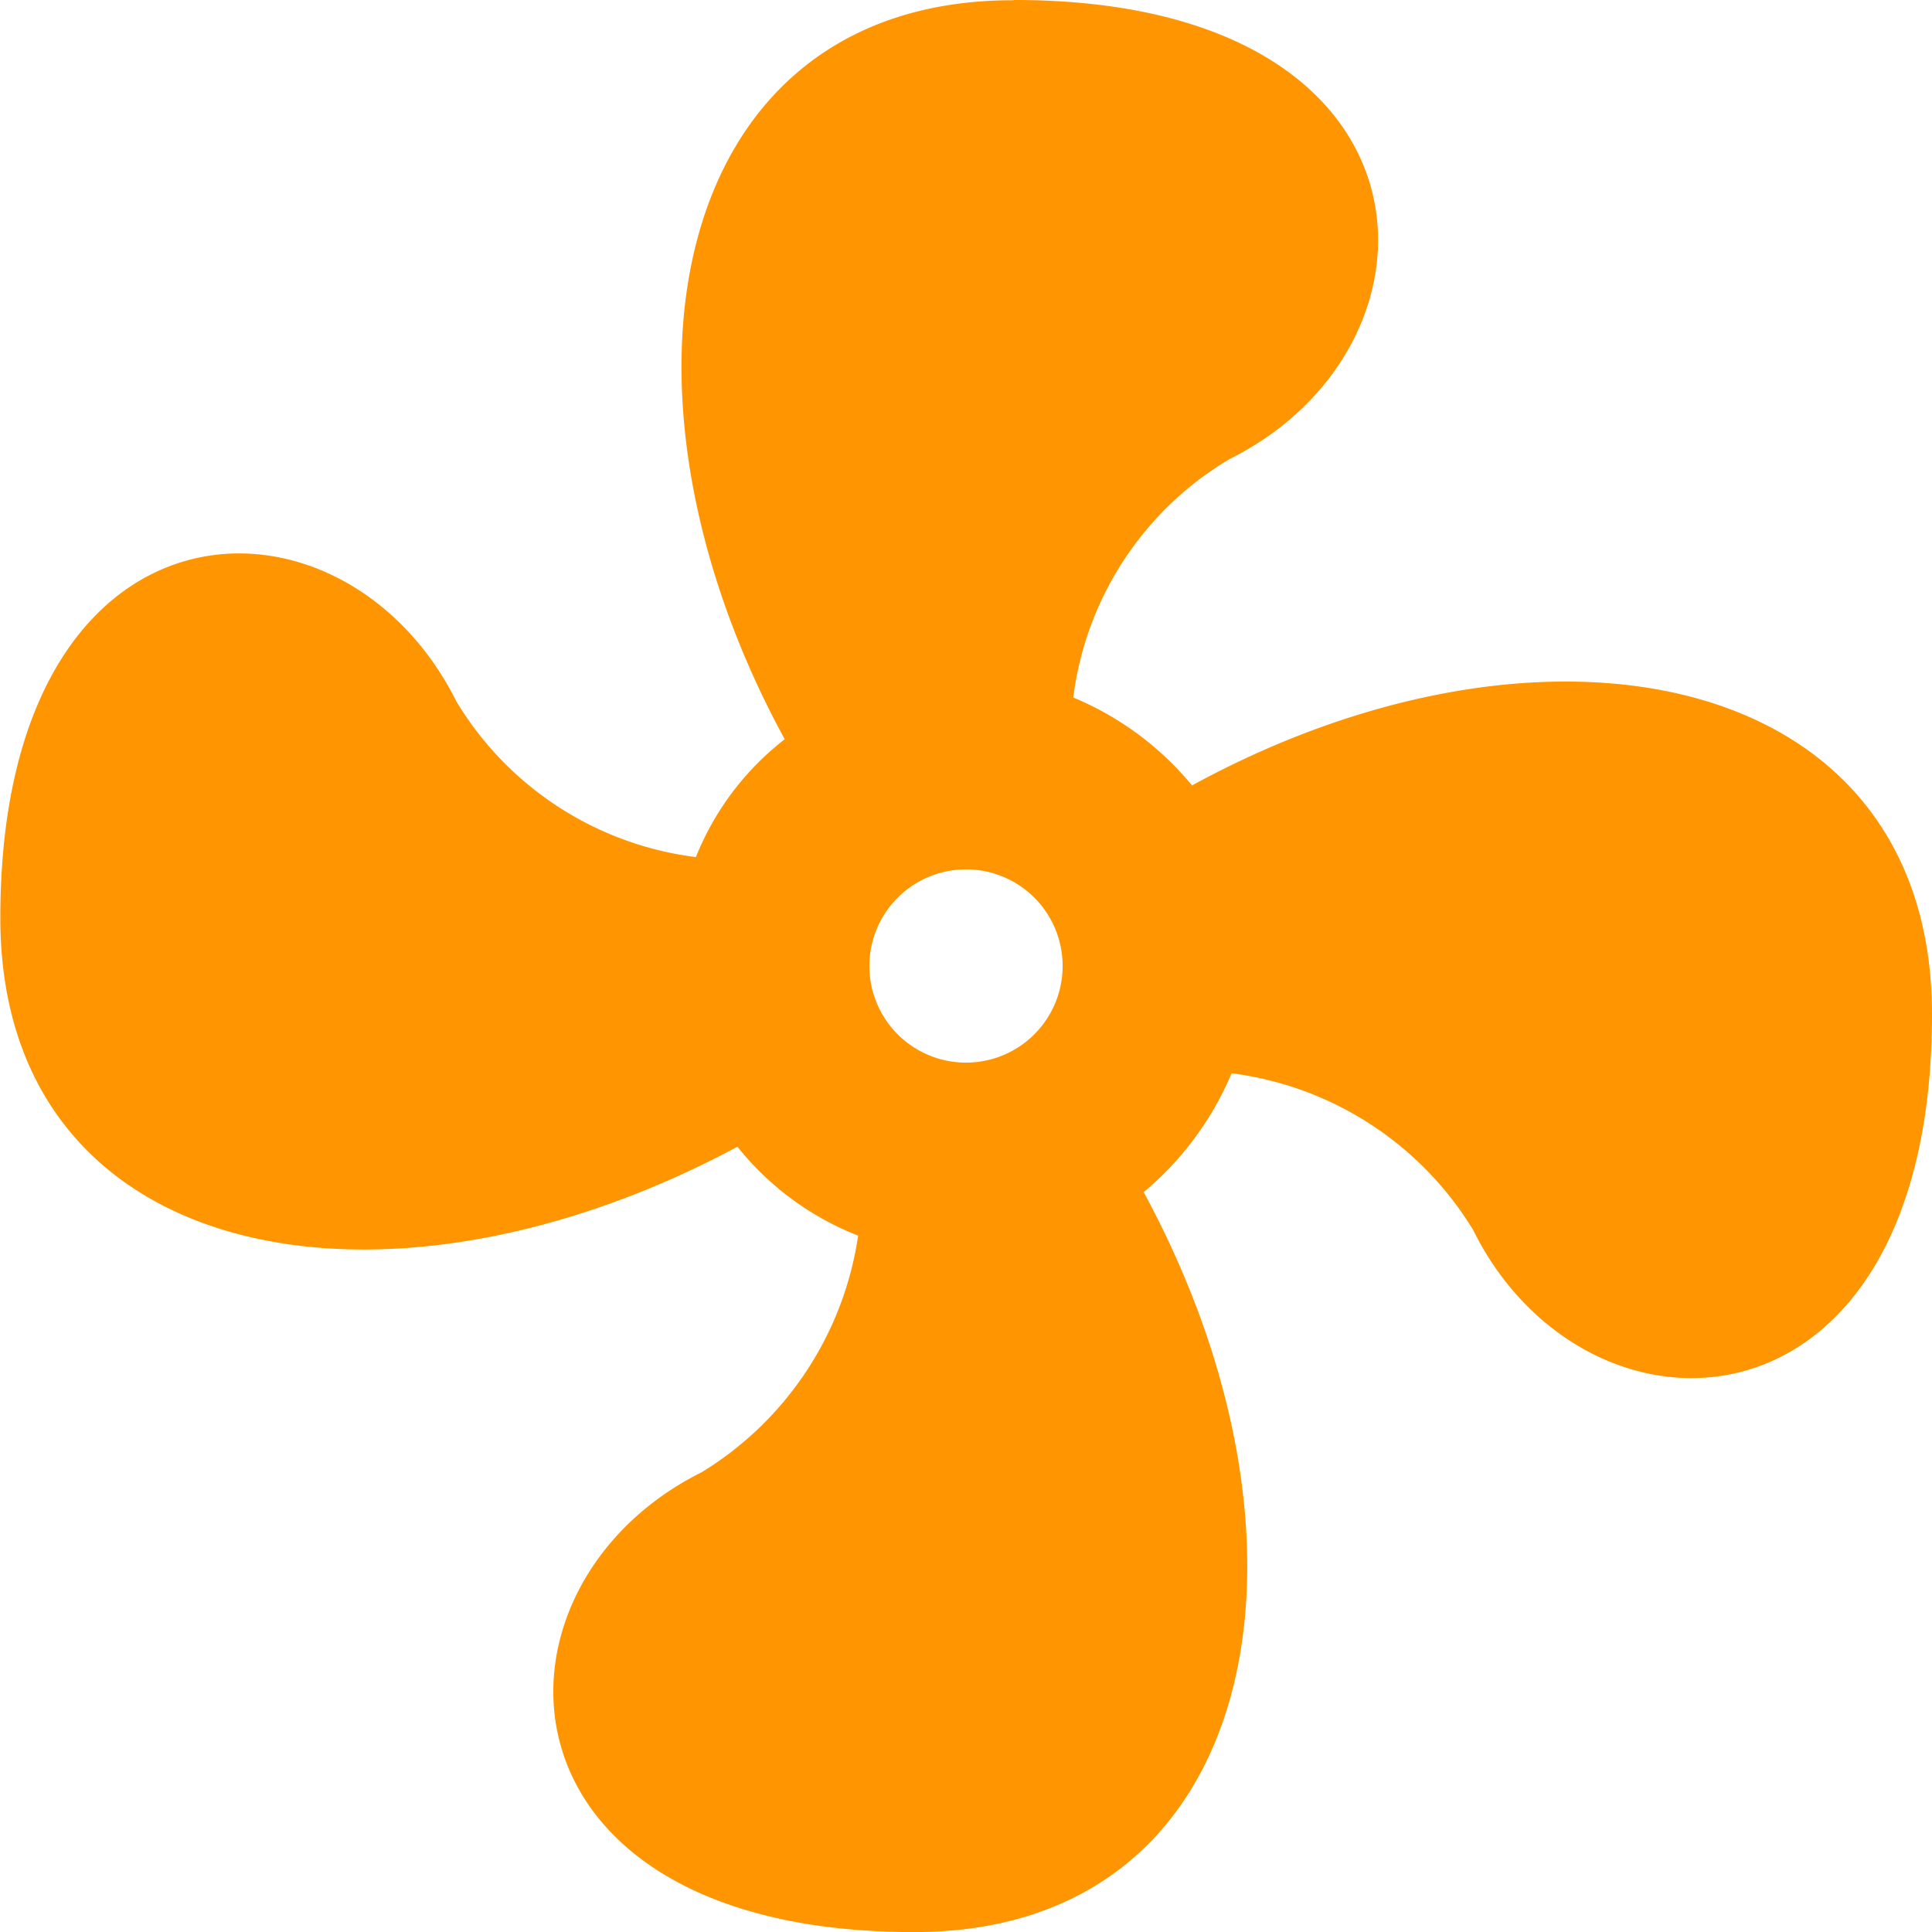 <?xml version="1.0" encoding="UTF-8"?>
<svg xmlns="http://www.w3.org/2000/svg" width="23.574" height="23.574" viewBox="0 0 23.574 23.574">
  <path d="M2267.595 1210.03a1.179 1.179 0 1 0 1.179 1.179 1.178 1.178 0 0 0-1.179-1.179m.59-10.608c5.3 0 5.422 4.208 2.628 5.6a3.958 3.958 0 0 0-1.909 2.911 3.734 3.734 0 0 1 1.449 1.073c4.314-2.358 9.029-1.426 9.029 2.793 0 5.3-4.22 5.422-5.6 2.629a4.052 4.052 0 0 0-2.946-1.91 3.826 3.826 0 0 1-1.073 1.45c2.357 4.349 1.414 9.029-2.8 9.029-5.257 0-5.387-4.22-2.593-5.611a4.078 4.078 0 0 0 1.909-2.887 3.528 3.528 0 0 1-1.473-1.085c-4.35 2.334-8.994 1.415-8.994-2.793 0-5.3 4.173-5.434 5.564-2.641a3.992 3.992 0 0 0 2.923 1.9 3.434 3.434 0 0 1 1.084-1.438c-2.345-4.3-1.414-9.017 2.782-9.017z" transform="translate(-2255.808 -1199.422)" style="fill:#ff9500"></path>
</svg>
